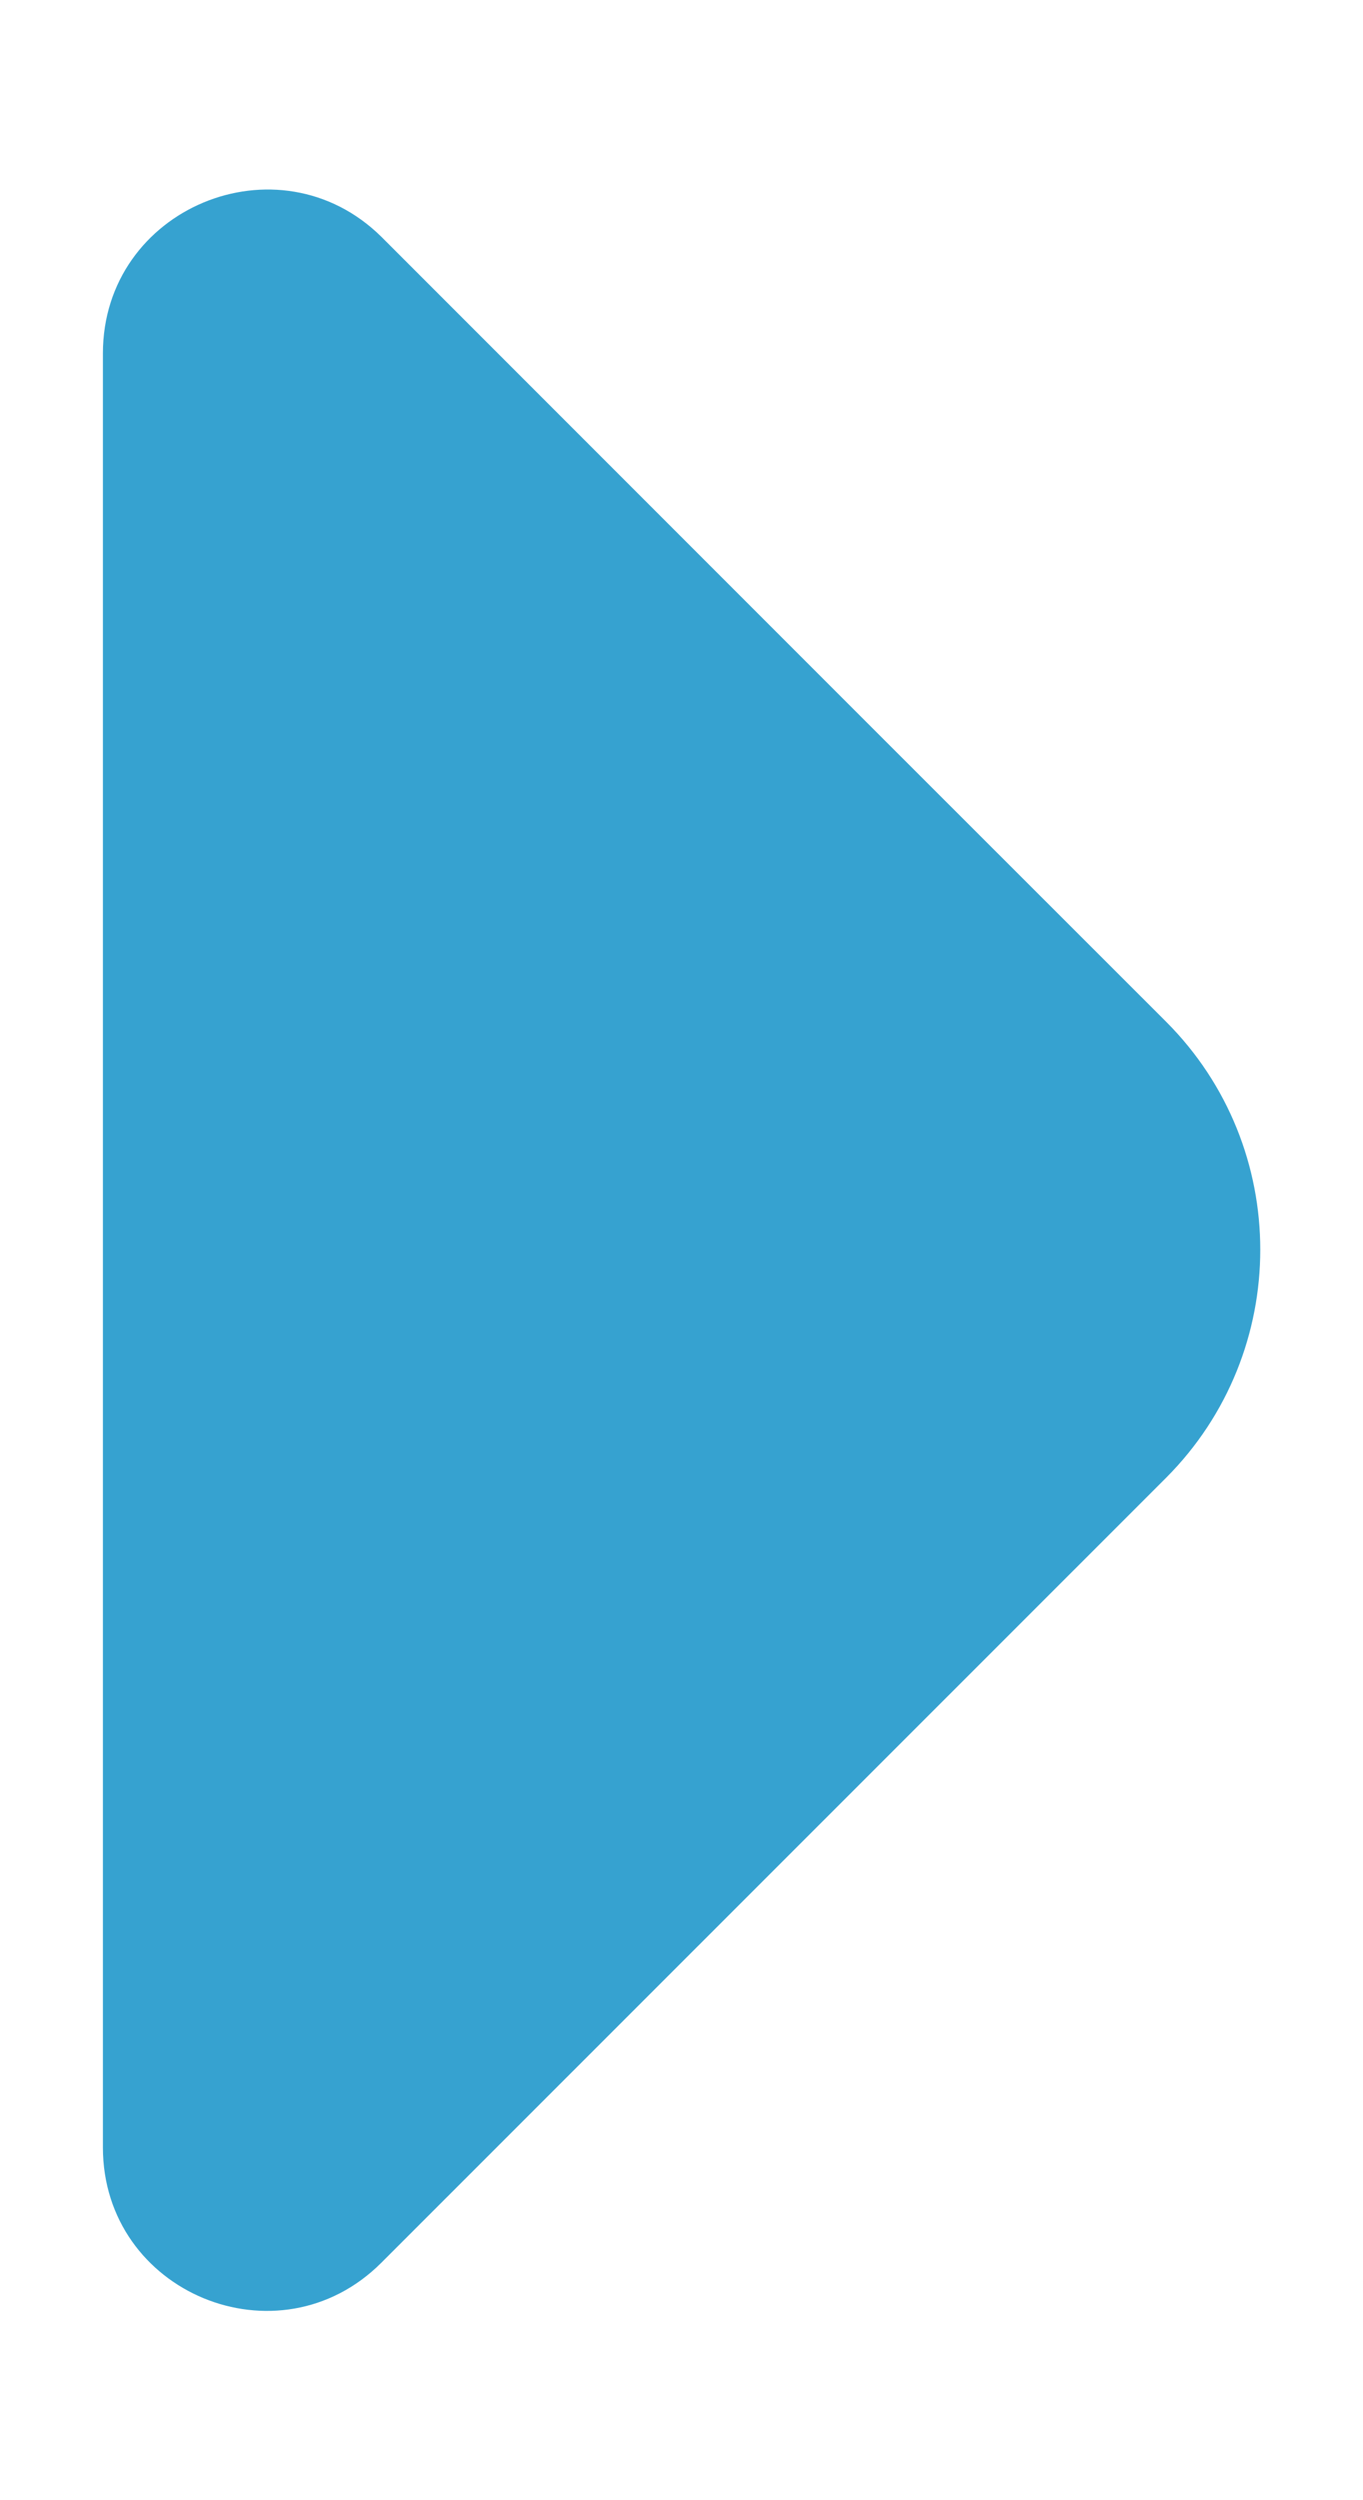 <svg width="6" height="11" viewBox="0 0 6 11" fill="none" xmlns="http://www.w3.org/2000/svg">
<g clip-path="url(#clip0_94_2707)">
<path d="M0.453 1.555L0.453 5.708L0.453 9.448C0.453 10.088 1.226 10.408 1.679 9.955L5.133 6.502C5.686 5.948 5.686 5.048 5.133 4.495L3.819 3.182L1.679 1.042C1.226 0.595 0.453 0.915 0.453 1.555Z" fill="#36A2D0"/>
</g>
<defs>
<clipPath id="clip0_94_2707">
<rect width="6" height="10" fill="white" transform="translate(0 0.5)"/>
</clipPath>
</defs>
</svg>
